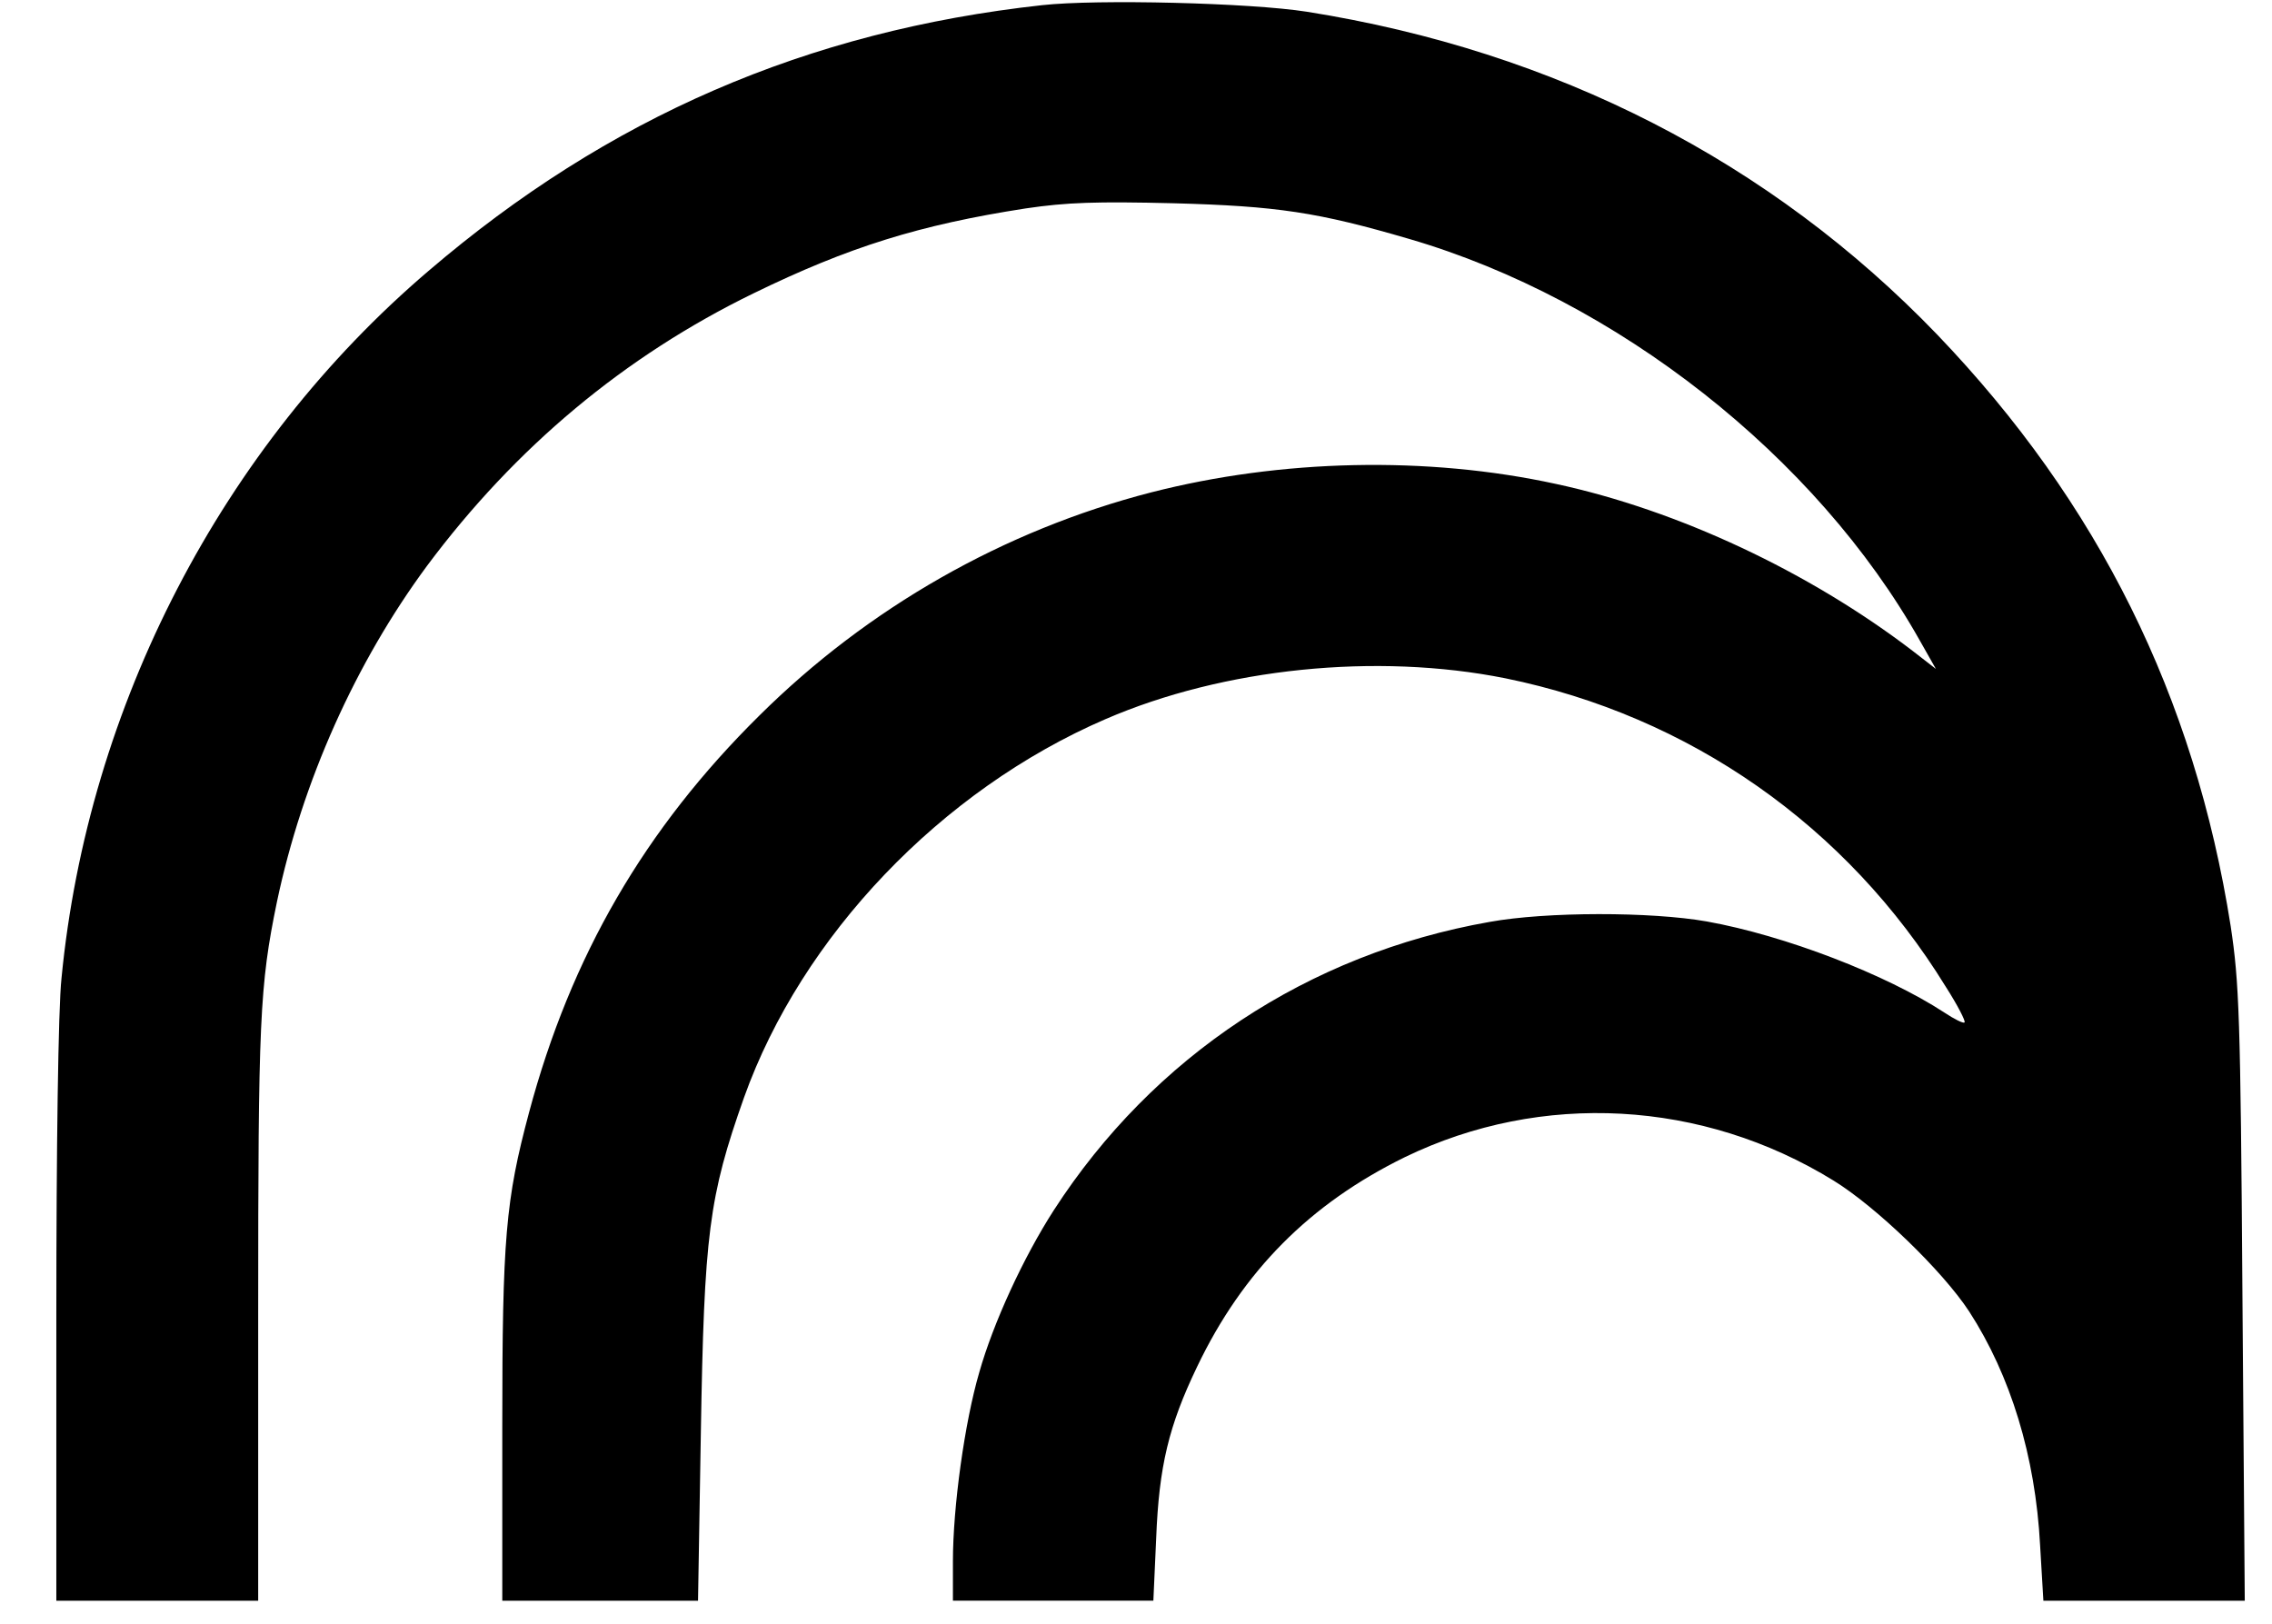 <?xml version="1.0" standalone="no"?>
<!DOCTYPE svg PUBLIC "-//W3C//DTD SVG 20010904//EN"
 "http://www.w3.org/TR/2001/REC-SVG-20010904/DTD/svg10.dtd">
<svg version="1.0" xmlns="http://www.w3.org/2000/svg"
 width="484pt" height="346pt" viewBox="0 0 484 346"
 preserveAspectRatio="xMidYMid meet">

<g transform="translate(0,346) scale(0.1,-0.1)"
fill="#000000" stroke="none">
<path d="M2220 3449 c-501 -55 -925 -239 -1307 -566 -440 -375 -726 -927 -782
-1507 -7 -64 -11 -364 -11 -718 l0 -608 215 0 215 0 0 613 c0 623 3 697 40
876 54 256 167 509 320 716 188 252 420 446 695 580 203 99 354 146 580 181
88 13 151 15 315 11 221 -6 307 -19 502 -76 442 -129 867 -463 1088 -856 l34
-60 -49 38 c-221 169 -500 300 -760 356 -275 60 -586 53 -863 -18 -314 -81
-603 -246 -834 -475 -245 -242 -402 -513 -491 -846 -50 -187 -57 -268 -57
-669 l0 -371 209 0 208 0 6 357 c7 425 17 503 92 715 123 344 420 655 770 806
252 109 577 142 852 87 392 -80 727 -314 938 -657 25 -39 43 -74 40 -76 -2 -3
-22 7 -43 21 -124 81 -339 164 -506 194 -119 21 -342 21 -463 -1 -386 -68
-716 -286 -928 -614 -65 -101 -129 -240 -159 -346 -31 -106 -56 -286 -56 -402
l0 -84 214 0 213 0 6 133 c6 154 27 240 87 365 98 205 241 348 443 447 291
141 634 122 913 -50 91 -56 232 -192 289 -279 88 -136 141 -308 151 -498 l7
-118 215 0 214 0 -5 653 c-4 594 -7 664 -25 784 -77 489 -282 902 -625 1260
-355 369 -813 604 -1343 688 -120 19 -447 27 -564 14z"/>
</g>
</svg>
